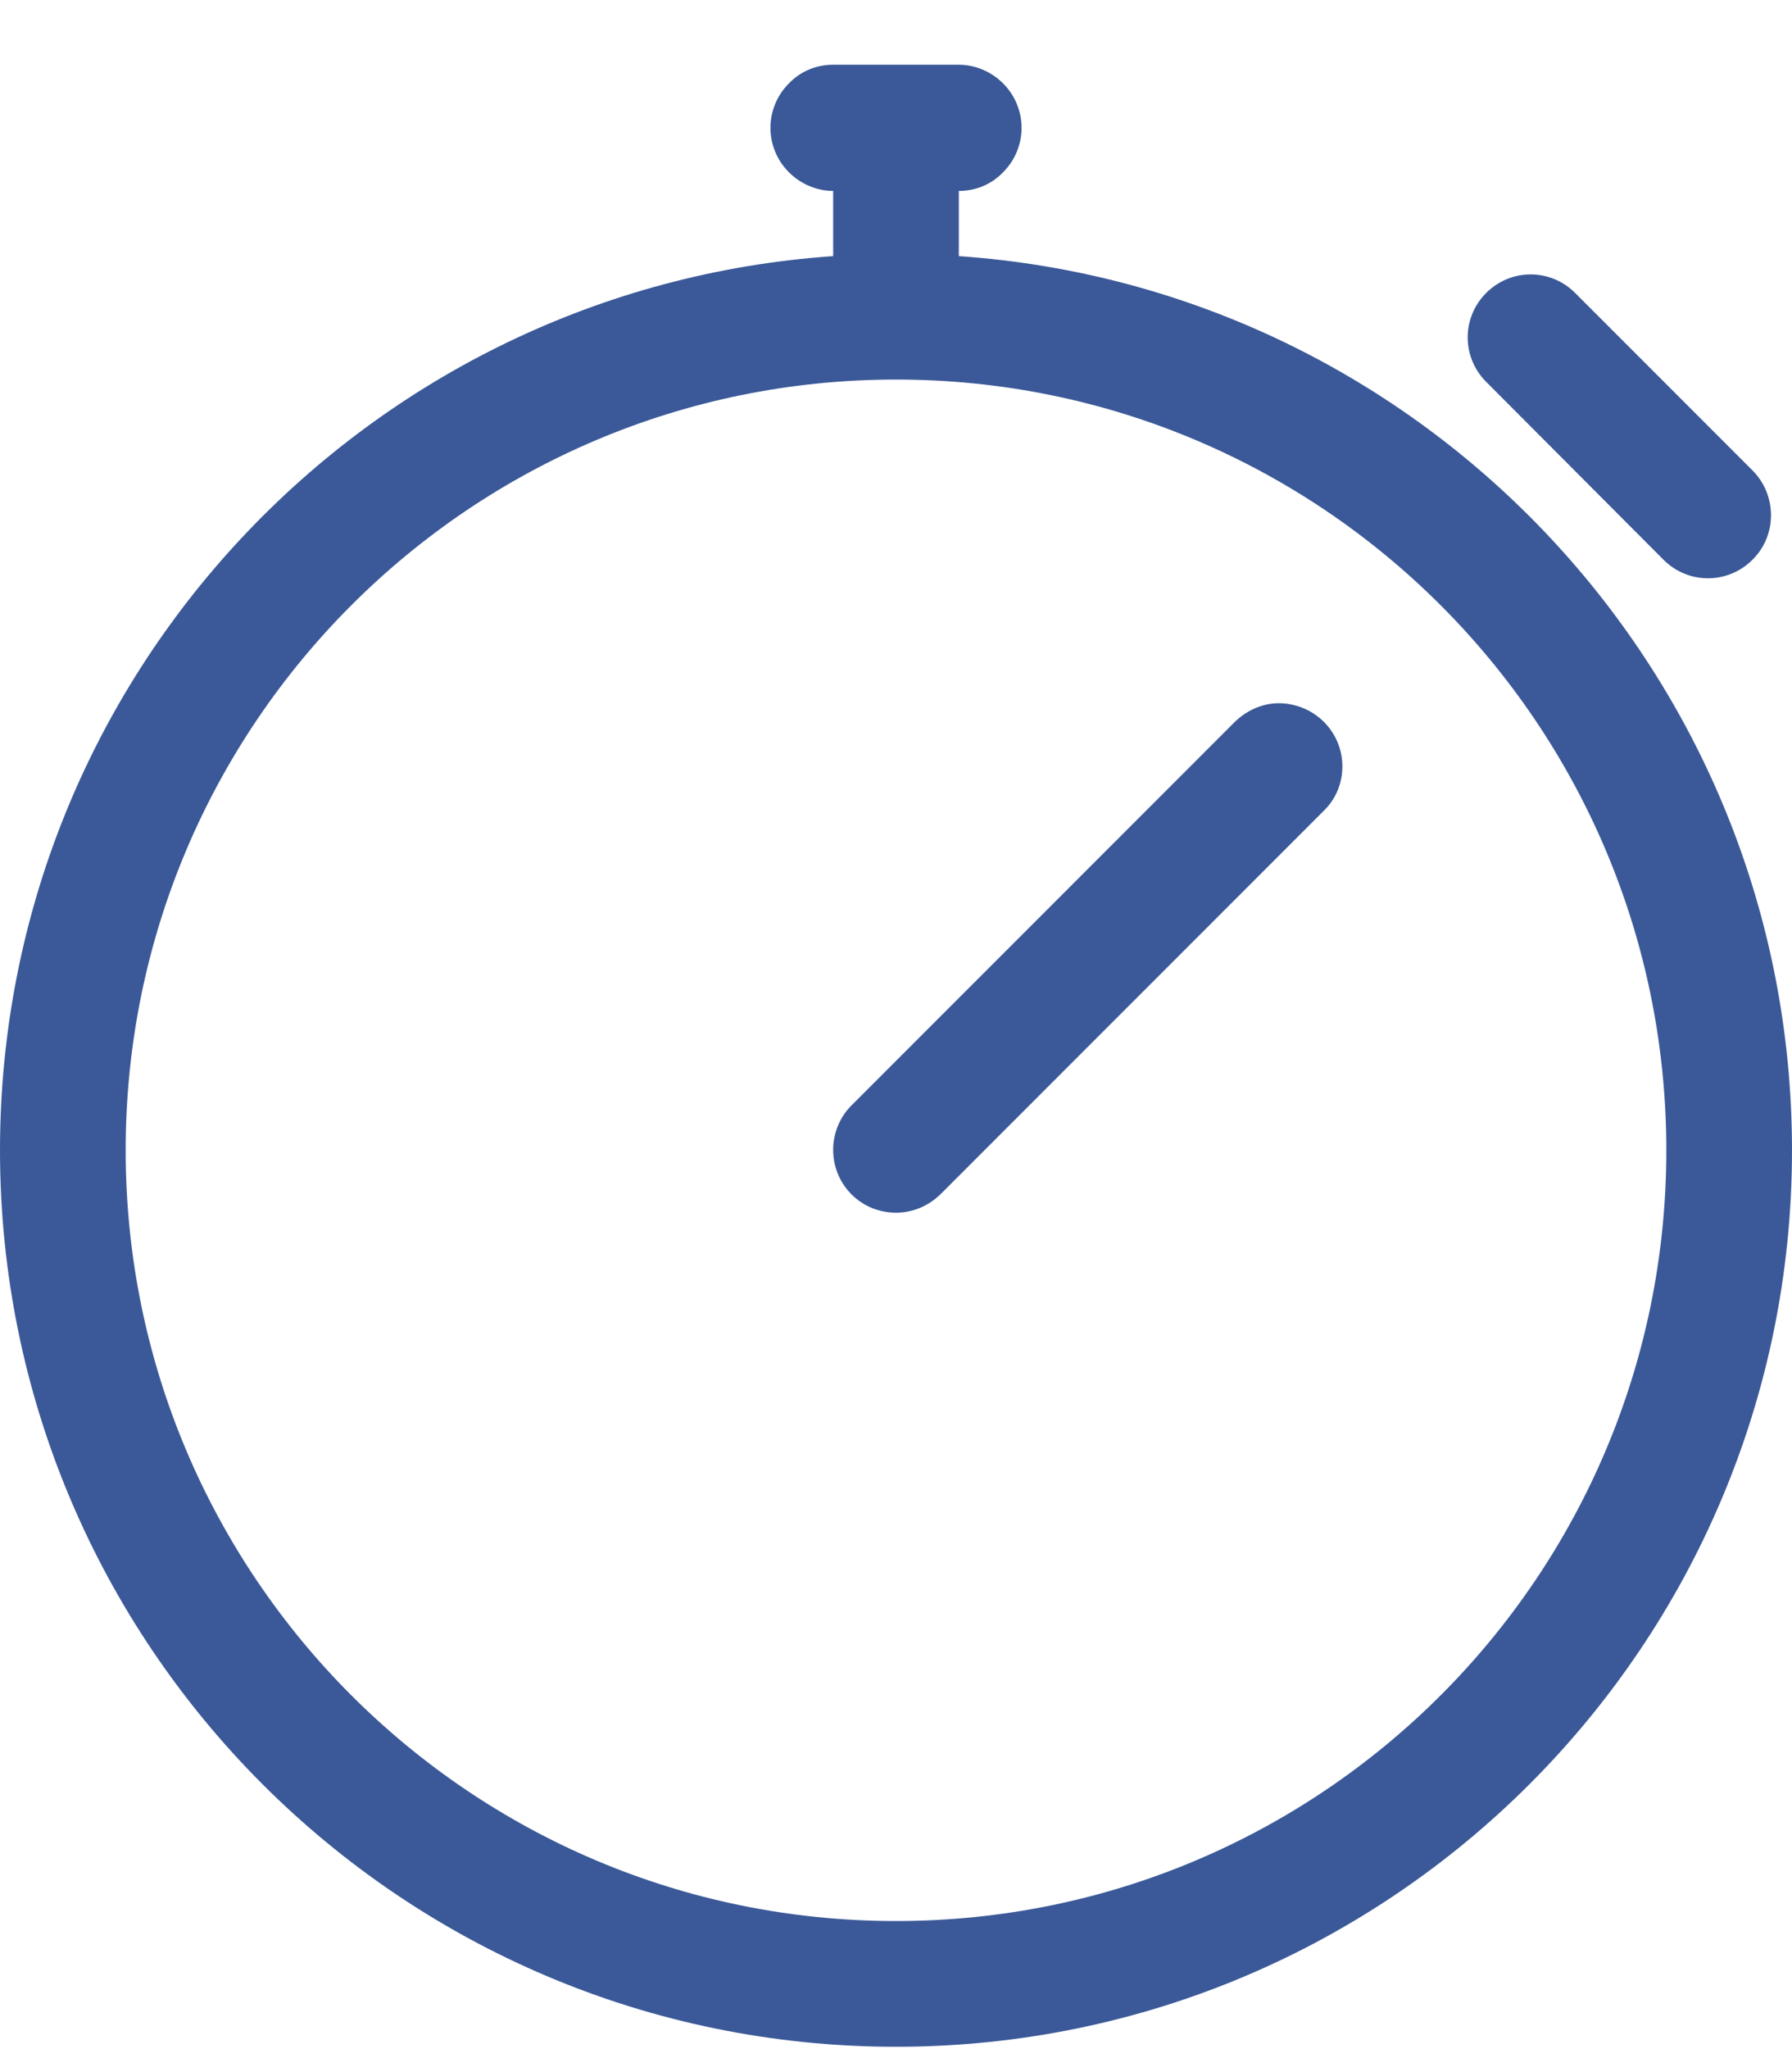 <svg xmlns="http://www.w3.org/2000/svg" viewBox="0 0 385 440" style="fill: #3b5998">
  <path d="M288.4 164.6c0 3.7-1.5 7.1-4 9.5l-82.2 82.2c-2.5 2.5-5.9 4.1-9.7 4.1-7.5 0-13.5-6-13.5-13.5 0-3.8 1.6-7.3 4.1-9.7l82.2-82.2c2.5-2.4 5.8-4 9.5-4 7.6.1 13.6 6.1 13.6 13.6zM376.5 120.2c-5.3 5.3-13.8 5.3-19.1 0L319.3 82c-5.3-5.3-5.3-13.8 0-19.1 5.3-5.3 13.8-5.3 19.1 0l38.2 38.2c5.2 5.3 5.2 13.9-.1 19.1z"/>
  <path d="M206 55V41c3.5 0 6.9-1.3 9.5-4 5.3-5.3 5.3-13.8 0-19.1-2.6-2.6-6.1-4-9.5-4h-27c-3.5 0-6.9 1.3-9.5 4-5.3 5.3-5.3 13.8 0 19.1 2.6 2.6 6.1 4 9.5 4v14C79 61.9 0 145.2 0 247c0 106.3 86.2 192.5 192.5 192.5S385 353.3 385 247c0-101.8-79-185.1-179-192zm-13.5 357.5C101.1 412.5 27 338.4 27 247S101.1 81.5 192.5 81.5 358 155.6 358 247s-74.1 165.5-165.5 165.5z"/>
</svg>